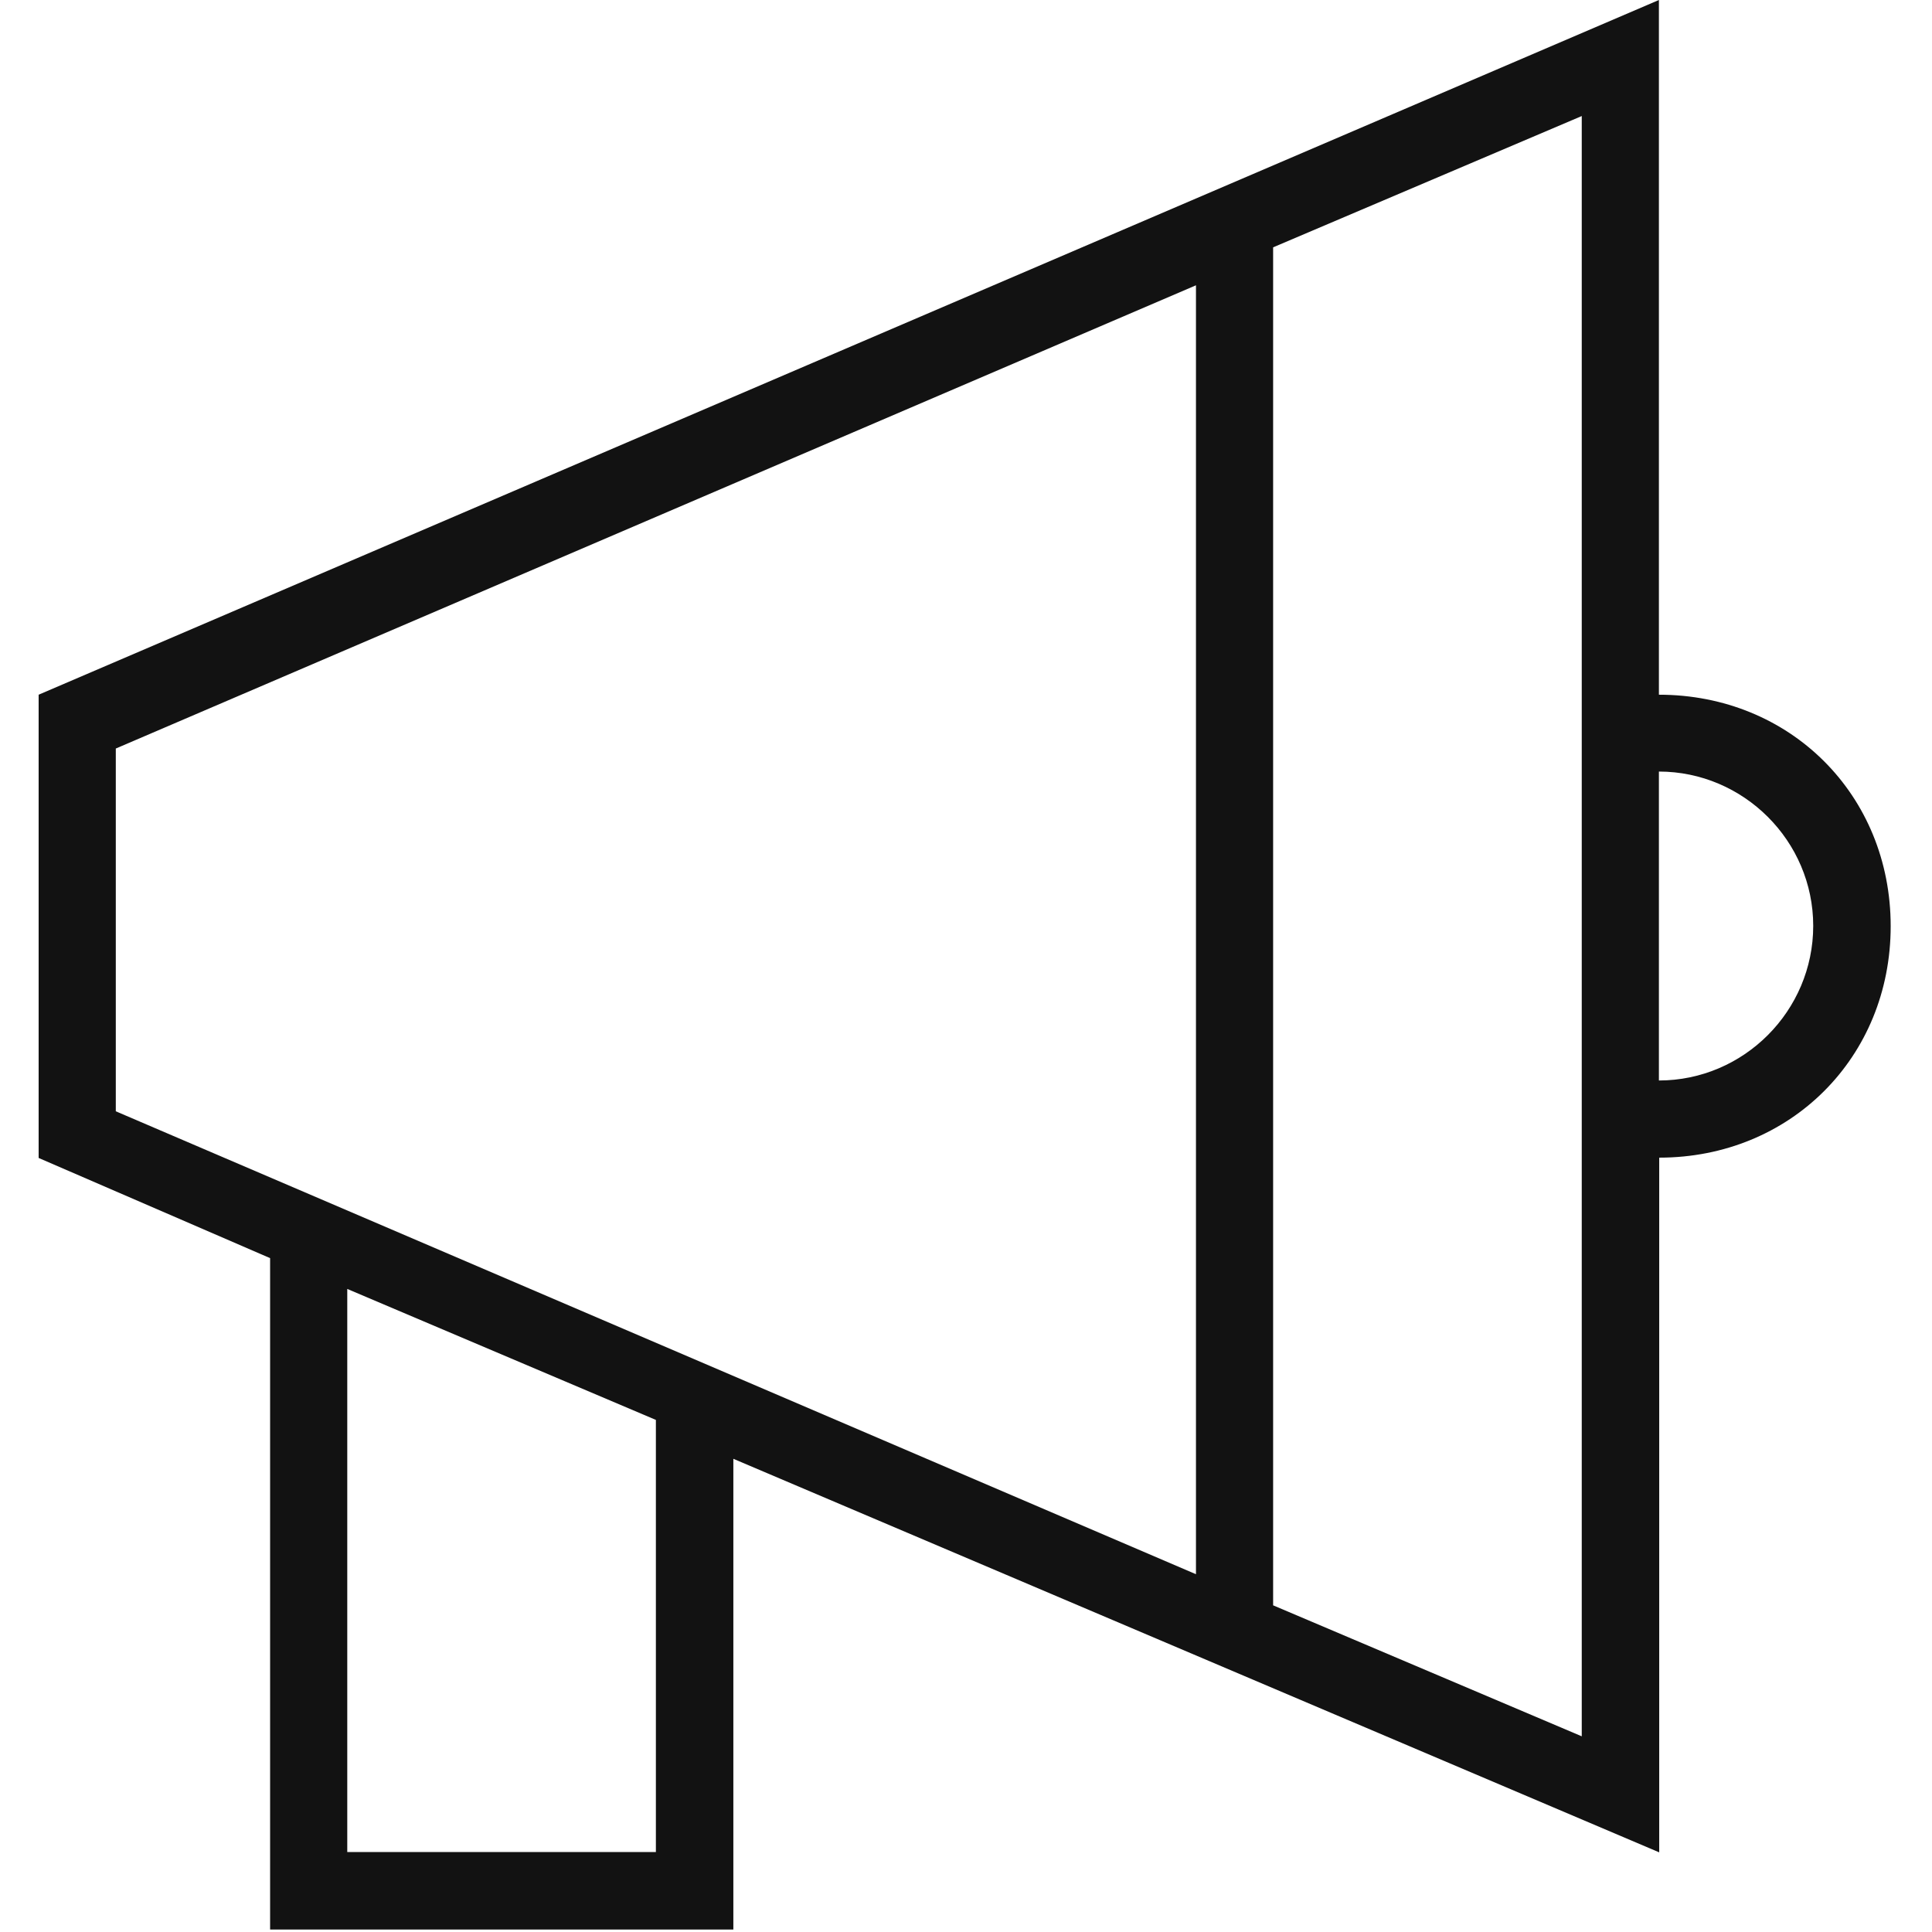 <?xml version="1.0" encoding="UTF-8" standalone="no"?>
<svg xmlns="http://www.w3.org/2000/svg" xmlns:xlink="http://www.w3.org/1999/xlink" version="1.2" overflow="visible" preserveAspectRatio="none" viewBox="-12.42 0 621 621" width="58" height="58">
  <g>
    <path xmlns:default="http://www.w3.org/2000/svg" d="M520.8,223.3L520.8,223.3V0L0,223.3v148.9l74.4,32.2v215.8h148.9V468.9l297.6,126.5V372.1l0,0c42.1,0,74.4-32.2,74.4-74.4  S563,223.3,520.8,223.3z M24.8,240.6L372,91.7V506L24.8,357.2V240.6z M198.4,595.3H99.2v-181l99.2,42.1V595.3z M496,558.1L396.8,516  V79.5L496,37.3V558.1z M520.8,347.3L520.8,347.3V248l0,0c27.2,0,49.6,22.3,49.6,49.6S548.1,347.3,520.8,347.3z" style="fill: rgb(18, 18, 18);"></path>
  </g>
</svg>
